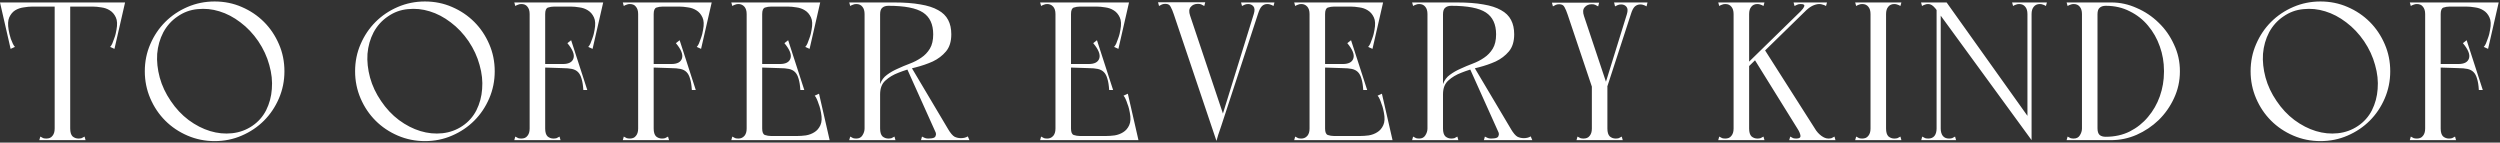 <?xml version="1.0" encoding="UTF-8"?> <svg xmlns="http://www.w3.org/2000/svg" width="1017" height="58" viewBox="0 0 1017 58" fill="none"><rect x="0" y="0" width="1017" height="58" fill="#333333" stroke="none"/> <path d="M22.24 57H28.56V55.64V1H22.24V57ZM16 57H34.8L34.4 55.56C33.973 55.827 33.573 56.04 33.2 56.2C32.827 56.307 32.4 56.36 31.92 56.36C31.013 56.36 30.213 56.067 29.52 55.48C28.88 54.84 28.56 53.773 28.56 52.28C28.56 51.533 28.24 51.213 27.6 51.32C27.013 51.427 26.267 51.613 25.36 51.88C24.507 51.613 23.76 51.427 23.12 51.32C22.533 51.213 22.24 51.533 22.24 52.28C22.24 52.973 22.16 53.56 22 54.04C21.84 54.52 21.627 54.92 21.36 55.24C21.04 55.667 20.667 55.96 20.24 56.12C19.813 56.28 19.36 56.36 18.88 56.36C18.4 56.36 17.973 56.307 17.6 56.2C17.227 56.04 16.827 55.827 16.4 55.56L16 57ZM2 2.68H34.64H49.92V1H2V2.68ZM6.24 1H5.96046e-08L4.32 19.88L6.08 19.08C5.76 18.76 5.467 18.307 5.2 17.72C4.933 17.08 4.667 16.44 4.4 15.8C4.187 15.107 4 14.44 3.84 13.8C3.68 13.107 3.573 12.573 3.52 12.2C3.147 10.013 3.227 8.307 3.76 7.08C4.347 5.8 5.147 4.84 6.16 4.2C7.227 3.56 8.4 3.16 9.68 3C10.96 2.787 12.107 2.68 13.12 2.68L6.24 1ZM44.64 1L37.76 2.68C38.773 2.68 39.92 2.787 41.2 3C42.48 3.16 43.627 3.56 44.64 4.2C45.707 4.84 46.533 5.8 47.12 7.08C47.707 8.307 47.787 10.013 47.36 12.2C47.307 12.573 47.2 13.107 47.04 13.8C46.88 14.44 46.667 15.107 46.4 15.8C46.187 16.44 45.947 17.08 45.68 17.72C45.413 18.307 45.12 18.76 44.8 19.08L46.56 19.88L50.88 1H44.64ZM58.906 29C58.906 32.893 59.653 36.573 61.146 40.04C62.64 43.507 64.666 46.52 67.226 49.08C69.786 51.64 72.8 53.667 76.266 55.16C79.733 56.653 83.413 57.4 87.306 57.4C91.253 57.4 94.933 56.653 98.346 55.16C101.813 53.667 104.826 51.64 107.386 49.08C109.946 46.52 111.973 43.507 113.466 40.04C114.96 36.573 115.706 32.893 115.706 29C115.706 25.053 114.96 21.373 113.466 17.96C111.973 14.493 109.946 11.48 107.386 8.92C104.826 6.36 101.813 4.333 98.346 2.84C94.933 1.347 91.253 0.6 87.306 0.6C83.413 0.6 79.733 1.347 76.266 2.84C72.8 4.333 69.786 6.36 67.226 8.92C64.666 11.48 62.64 14.493 61.146 17.96C59.653 21.373 58.906 25.053 58.906 29ZM69.466 41.08C67.386 38.04 65.893 34.867 64.986 31.56C64.08 28.2 63.733 24.973 63.946 21.88C64.213 18.733 65.04 15.827 66.426 13.16C67.866 10.493 69.813 8.333 72.266 6.68C74.72 4.973 77.413 3.987 80.346 3.72C83.333 3.4 86.293 3.693 89.226 4.6C92.213 5.507 95.066 7 97.786 9.08C100.56 11.16 102.986 13.72 105.066 16.76C107.146 19.853 108.64 23.08 109.546 26.44C110.506 29.8 110.853 33.053 110.586 36.2C110.373 39.293 109.6 42.173 108.266 44.84C106.933 47.453 105.04 49.587 102.586 51.24C100.133 52.893 97.413 53.88 94.426 54.2C91.44 54.52 88.453 54.227 85.466 53.32C82.48 52.413 79.573 50.92 76.746 48.84C73.973 46.76 71.546 44.173 69.466 41.08ZM144.453 29C144.453 32.893 145.2 36.573 146.693 40.04C148.186 43.507 150.213 46.52 152.773 49.08C155.333 51.64 158.346 53.667 161.813 55.16C165.28 56.653 168.96 57.4 172.853 57.4C176.8 57.4 180.48 56.653 183.893 55.16C187.36 53.667 190.373 51.64 192.933 49.08C195.493 46.52 197.52 43.507 199.013 40.04C200.506 36.573 201.253 32.893 201.253 29C201.253 25.053 200.506 21.373 199.013 17.96C197.52 14.493 195.493 11.48 192.933 8.92C190.373 6.36 187.36 4.333 183.893 2.84C180.48 1.347 176.8 0.6 172.853 0.6C168.96 0.6 165.28 1.347 161.813 2.84C158.346 4.333 155.333 6.36 152.773 8.92C150.213 11.48 148.186 14.493 146.693 17.96C145.2 21.373 144.453 25.053 144.453 29ZM155.013 41.08C152.933 38.04 151.44 34.867 150.533 31.56C149.626 28.2 149.28 24.973 149.493 21.88C149.76 18.733 150.586 15.827 151.973 13.16C153.413 10.493 155.36 8.333 157.813 6.68C160.266 4.973 162.96 3.987 165.893 3.72C168.88 3.4 171.84 3.693 174.773 4.6C177.76 5.507 180.613 7 183.333 9.08C186.106 11.16 188.533 13.72 190.613 16.76C192.693 19.853 194.186 23.08 195.093 26.44C196.053 29.8 196.4 33.053 196.133 36.2C195.92 39.293 195.146 42.173 193.813 44.84C192.48 47.453 190.586 49.587 188.133 51.24C185.68 52.893 182.96 53.88 179.973 54.2C176.986 54.52 174 54.227 171.013 53.32C168.026 52.413 165.12 50.92 162.293 48.84C159.52 46.76 157.093 44.173 155.013 41.08ZM215.459 57H221.779V55.64V1H215.459V57ZM215.459 2.68H244.419V1H215.459V2.68ZM239.139 1L232.259 2.68C233.272 2.68 234.419 2.787 235.699 3C236.979 3.16 238.125 3.56 239.139 4.2C240.205 4.84 241.032 5.8 241.619 7.08C242.205 8.307 242.285 10.013 241.859 12.2C241.805 12.573 241.699 13.107 241.539 13.8C241.379 14.44 241.165 15.107 240.899 15.8C240.685 16.44 240.445 17.08 240.179 17.72C239.912 18.307 239.619 18.76 239.299 19.08L241.059 19.88L245.379 1H239.139ZM209.219 1L209.619 2.44C210.045 2.173 210.445 1.987 210.819 1.88C211.192 1.72 211.619 1.64 212.099 1.64C212.579 1.64 213.032 1.72 213.459 1.88C213.885 2.04 214.259 2.333 214.579 2.76C214.845 3.08 215.059 3.48 215.219 3.96C215.379 4.44 215.459 5.027 215.459 5.72C215.459 6.467 215.752 6.787 216.339 6.68C216.979 6.573 217.725 6.387 218.579 6.12C219.485 6.387 220.232 6.573 220.819 6.68C221.459 6.787 221.779 6.467 221.779 5.72C221.779 4.227 222.152 3.347 222.899 3.08C223.699 2.813 224.525 2.68 225.379 2.68C225.859 2.68 226.259 2.627 226.579 2.52C226.899 2.36 227.272 2.413 227.699 2.68L228.019 1H214.499H213.379H209.219ZM219.219 26.04V27.4L231.619 27.8V26.04H219.219ZM232.339 16.36L230.819 17.56C232.952 20.12 233.779 22.173 233.299 23.72C232.819 25.267 231.379 26.04 228.979 26.04V27.72C230.419 27.72 231.645 27.827 232.659 28.04C233.672 28.253 234.499 28.68 235.139 29.32C235.779 29.96 236.259 30.867 236.579 32.04C236.952 33.213 237.192 34.733 237.299 36.6H238.899L232.339 16.36ZM209.219 57H228.019L227.619 55.56C227.192 55.827 226.792 56.04 226.419 56.2C226.045 56.307 225.619 56.36 225.139 56.36C224.232 56.36 223.432 56.067 222.739 55.48C222.099 54.84 221.779 53.773 221.779 52.28C221.779 51.533 221.459 51.213 220.819 51.32C220.232 51.427 219.485 51.613 218.579 51.88C217.725 51.613 216.979 51.427 216.339 51.32C215.752 51.213 215.459 51.533 215.459 52.28C215.459 52.973 215.379 53.56 215.219 54.04C215.059 54.52 214.845 54.92 214.579 55.24C214.259 55.667 213.885 55.96 213.459 56.12C213.032 56.28 212.579 56.36 212.099 56.36C211.619 56.36 211.192 56.307 210.819 56.2C210.445 56.04 210.045 55.827 209.619 55.56L209.219 57ZM259.599 57H265.919V55.64V1H259.599V57ZM259.599 2.68H288.559V1H259.599V2.68ZM283.279 1L276.399 2.68C277.413 2.68 278.559 2.787 279.839 3C281.119 3.16 282.266 3.56 283.279 4.2C284.346 4.84 285.173 5.8 285.759 7.08C286.346 8.307 286.426 10.013 285.999 12.2C285.946 12.573 285.839 13.107 285.679 13.8C285.519 14.44 285.306 15.107 285.039 15.8C284.826 16.44 284.586 17.08 284.319 17.72C284.053 18.307 283.759 18.76 283.439 19.08L285.199 19.88L289.519 1H283.279ZM253.359 1L253.759 2.44C254.186 2.173 254.586 1.987 254.959 1.88C255.333 1.72 255.759 1.64 256.239 1.64C256.719 1.64 257.173 1.72 257.599 1.88C258.026 2.04 258.399 2.333 258.719 2.76C258.986 3.08 259.199 3.48 259.359 3.96C259.519 4.44 259.599 5.027 259.599 5.72C259.599 6.467 259.893 6.787 260.479 6.68C261.119 6.573 261.866 6.387 262.719 6.12C263.626 6.387 264.373 6.573 264.959 6.68C265.599 6.787 265.919 6.467 265.919 5.72C265.919 4.227 266.293 3.347 267.039 3.08C267.839 2.813 268.666 2.68 269.519 2.68C269.999 2.68 270.399 2.627 270.719 2.52C271.039 2.36 271.413 2.413 271.839 2.68L272.159 1H258.639H257.519H253.359ZM263.359 26.04V27.4L275.759 27.8V26.04H263.359ZM276.479 16.36L274.959 17.56C277.093 20.12 277.919 22.173 277.439 23.72C276.959 25.267 275.519 26.04 273.119 26.04V27.72C274.559 27.72 275.786 27.827 276.799 28.04C277.813 28.253 278.639 28.68 279.279 29.32C279.919 29.96 280.399 30.867 280.719 32.04C281.093 33.213 281.333 34.733 281.439 36.6H283.039L276.479 16.36ZM253.359 57H272.159L271.759 55.56C271.333 55.827 270.933 56.04 270.559 56.2C270.186 56.307 269.759 56.36 269.279 56.36C268.373 56.36 267.573 56.067 266.879 55.48C266.239 54.84 265.919 53.773 265.919 52.28C265.919 51.533 265.599 51.213 264.959 51.32C264.373 51.427 263.626 51.613 262.719 51.88C261.866 51.613 261.119 51.427 260.479 51.32C259.893 51.213 259.599 51.533 259.599 52.28C259.599 52.973 259.519 53.56 259.359 54.04C259.199 54.52 258.986 54.92 258.719 55.24C258.399 55.667 258.026 55.96 257.599 56.12C257.173 56.28 256.719 56.36 256.239 56.36C255.759 56.36 255.333 56.307 254.959 56.2C254.586 56.04 254.186 55.827 253.759 55.56L253.359 57ZM303.74 57H310.06V55.64V1H303.74V57ZM303.74 2.68H332.7V1H303.74V2.68ZM327.42 1L320.54 2.68C321.553 2.68 322.7 2.787 323.98 3C325.26 3.16 326.407 3.56 327.42 4.2C328.487 4.84 329.313 5.8 329.9 7.08C330.487 8.307 330.567 10.013 330.14 12.2C330.087 12.573 329.98 13.107 329.82 13.8C329.66 14.44 329.447 15.107 329.18 15.8C328.967 16.44 328.727 17.08 328.46 17.72C328.193 18.307 327.9 18.76 327.58 19.08L329.34 19.88L333.66 1H327.42ZM297.5 1L297.9 2.44C298.327 2.173 298.727 1.987 299.1 1.88C299.473 1.72 299.9 1.64 300.38 1.64C300.86 1.64 301.287 1.72 301.66 1.88C302.087 2.04 302.487 2.333 302.86 2.76C303.127 3.08 303.34 3.48 303.5 3.96C303.66 4.44 303.74 5.027 303.74 5.72C303.74 6.467 304.033 6.787 304.62 6.68C305.26 6.573 306.007 6.387 306.86 6.12C307.767 6.387 308.513 6.573 309.1 6.68C309.74 6.787 310.06 6.467 310.06 5.72C310.06 4.227 310.433 3.347 311.18 3.08C311.98 2.813 312.807 2.68 313.66 2.68H315.98L316.3 1H302.78H301.66H297.5ZM307.5 26.04V27.4L319.9 27.8V26.04H307.5ZM320.62 16.36L319.1 17.56C321.233 20.12 322.06 22.173 321.58 23.72C321.1 25.267 319.66 26.04 317.26 26.04V27.72C318.7 27.72 319.927 27.827 320.94 28.04C321.953 28.253 322.78 28.68 323.42 29.32C324.06 29.96 324.54 30.867 324.86 32.04C325.233 33.213 325.473 34.733 325.58 36.6H327.18L320.62 16.36ZM303.74 55.32V57H336.54V55.32H303.74ZM331.26 57H337.5L333.18 38.12L331.42 38.92C331.74 39.24 332.033 39.72 332.3 40.36C332.567 40.947 332.807 41.587 333.02 42.28C333.287 42.92 333.5 43.587 333.66 44.28C333.82 44.92 333.927 45.427 333.98 45.8C334.407 47.933 334.327 49.64 333.74 50.92C333.153 52.2 332.327 53.16 331.26 53.8C330.247 54.44 329.1 54.867 327.82 55.08C326.54 55.24 325.393 55.32 324.38 55.32L331.26 57ZM297.5 57H301.66H302.78H316.3L315.98 55.32H313.66C312.807 55.32 311.98 55.187 311.18 54.92C310.433 54.653 310.06 53.773 310.06 52.28C310.06 51.533 309.74 51.213 309.1 51.32C308.513 51.427 307.767 51.613 306.86 51.88C306.007 51.613 305.26 51.427 304.62 51.32C304.033 51.213 303.74 51.533 303.74 52.28C303.74 52.973 303.66 53.56 303.5 54.04C303.34 54.52 303.127 54.92 302.86 55.24C302.487 55.667 302.087 55.96 301.66 56.12C301.287 56.28 300.86 56.36 300.38 56.36C299.9 56.36 299.473 56.307 299.1 56.2C298.727 56.04 298.327 55.827 297.9 55.56L297.5 57ZM351.709 57H358.029V55.64V1H351.709V57ZM345.869 2.44C346.295 2.173 346.695 1.987 347.069 1.88C347.442 1.72 347.869 1.64 348.349 1.64C349.415 1.64 350.242 2.013 350.829 2.76C351.415 3.453 351.709 4.44 351.709 5.72C351.709 5.933 352.029 6.147 352.669 6.36C353.362 6.573 354.082 6.733 354.829 6.84C355.629 6.893 356.349 6.867 356.989 6.76C357.682 6.6 358.029 6.28 358.029 5.8V1H345.469L345.869 2.44ZM345.469 57H364.269L363.869 55.56C363.442 55.827 363.042 56.04 362.669 56.2C362.295 56.307 361.869 56.36 361.389 56.36C360.482 56.36 359.682 56.067 358.989 55.48C358.349 54.84 358.029 53.773 358.029 52.28C358.029 51.533 357.762 51.107 357.229 51C356.749 50.893 356.055 50.84 355.149 50.84C354.242 50.84 353.442 50.893 352.749 51C352.055 51.107 351.709 51.533 351.709 52.28C351.709 53.24 351.415 54.173 350.829 55.08C350.295 55.933 349.469 56.36 348.349 56.36C347.869 56.36 347.442 56.307 347.069 56.2C346.695 56.04 346.295 55.827 345.869 55.56L345.469 57ZM363.709 1H358.029C357.442 1 357.069 1.32 356.909 1.96C356.749 2.6 356.669 3.133 356.669 3.56C356.669 3.987 356.829 4.467 357.149 5C357.469 5.48 357.762 5.747 358.029 5.8C358.029 4.52 358.322 3.64 358.909 3.16C359.495 2.627 360.322 2.36 361.389 2.36L363.709 1ZM386.989 13.96C386.989 11.667 386.562 9.72 385.709 8.12C384.855 6.467 383.495 5.133 381.629 4.12C379.762 3.053 377.362 2.28 374.429 1.8C371.495 1.267 367.922 1 363.709 1C363.602 1 363.415 1.08 363.149 1.24C362.935 1.347 362.695 1.48 362.429 1.64C362.109 1.853 361.762 2.093 361.389 2.36C368.002 2.36 372.695 3.267 375.469 5.08C378.242 6.893 379.629 9.853 379.629 13.96C379.629 16.36 379.175 18.307 378.269 19.8C377.362 21.293 376.189 22.52 374.749 23.48C373.362 24.44 371.815 25.24 370.109 25.88C368.402 26.52 366.749 27.213 365.149 27.96C363.549 28.653 362.109 29.48 360.829 30.44C359.549 31.347 358.615 32.6 358.029 34.2C357.869 34.36 357.762 34.733 357.709 35.32C357.709 35.853 357.735 36.413 357.789 37C357.842 37.533 357.895 37.987 357.949 38.36C358.002 38.68 358.029 38.68 358.029 38.36C358.029 35.907 358.749 34.04 360.189 32.76C361.629 31.427 363.415 30.36 365.549 29.56C367.682 28.707 370.002 27.987 372.509 27.4C375.015 26.76 377.335 25.96 379.469 25C381.602 23.987 383.389 22.627 384.829 20.92C386.269 19.213 386.989 16.893 386.989 13.96ZM394.349 57L393.709 55.48C393.282 55.747 392.829 55.933 392.349 56.04C391.869 56.147 391.389 56.2 390.909 56.2C390.002 56.2 389.149 56.013 388.349 55.64C387.549 55.213 386.642 54.147 385.629 52.44L380.189 52.84L382.029 57H390.109H394.349ZM382.029 57H388.349L370.189 26.44L368.509 26.92L382.029 57ZM374.669 57H388.349L385.629 52.44L380.189 52.84C380.615 53.64 380.802 54.28 380.749 54.76C380.695 55.24 380.509 55.613 380.189 55.88C379.869 56.093 379.442 56.227 378.909 56.28C378.429 56.333 377.975 56.36 377.549 56.36C376.962 56.36 376.455 56.253 376.029 56.04C375.602 55.827 375.282 55.667 375.069 55.56L374.669 57ZM429.365 57H435.685V55.64V1H429.365V57ZM429.365 2.68H458.325V1H429.365V2.68ZM453.045 1L446.165 2.68C447.178 2.68 448.325 2.787 449.605 3C450.885 3.16 452.032 3.56 453.045 4.2C454.112 4.84 454.938 5.8 455.525 7.08C456.112 8.307 456.192 10.013 455.765 12.2C455.712 12.573 455.605 13.107 455.445 13.8C455.285 14.44 455.072 15.107 454.805 15.8C454.592 16.44 454.352 17.08 454.085 17.72C453.818 18.307 453.525 18.76 453.205 19.08L454.965 19.88L459.285 1H453.045ZM423.125 1L423.525 2.44C423.952 2.173 424.352 1.987 424.725 1.88C425.098 1.72 425.525 1.64 426.005 1.64C426.485 1.64 426.912 1.72 427.285 1.88C427.712 2.04 428.112 2.333 428.485 2.76C428.752 3.08 428.965 3.48 429.125 3.96C429.285 4.44 429.365 5.027 429.365 5.72C429.365 6.467 429.658 6.787 430.245 6.68C430.885 6.573 431.632 6.387 432.485 6.12C433.392 6.387 434.138 6.573 434.725 6.68C435.365 6.787 435.685 6.467 435.685 5.72C435.685 4.227 436.058 3.347 436.805 3.08C437.605 2.813 438.432 2.68 439.285 2.68H441.605L441.925 1H428.405H427.285H423.125ZM433.125 26.04V27.4L445.525 27.8V26.04H433.125ZM446.245 16.36L444.725 17.56C446.858 20.12 447.685 22.173 447.205 23.72C446.725 25.267 445.285 26.04 442.885 26.04V27.72C444.325 27.72 445.552 27.827 446.565 28.04C447.578 28.253 448.405 28.68 449.045 29.32C449.685 29.96 450.165 30.867 450.485 32.04C450.858 33.213 451.098 34.733 451.205 36.6H452.805L446.245 16.36ZM429.365 55.32V57H462.165V55.32H429.365ZM456.885 57H463.125L458.805 38.12L457.045 38.92C457.365 39.24 457.658 39.72 457.925 40.36C458.192 40.947 458.432 41.587 458.645 42.28C458.912 42.92 459.125 43.587 459.285 44.28C459.445 44.92 459.552 45.427 459.605 45.8C460.032 47.933 459.952 49.64 459.365 50.92C458.778 52.2 457.952 53.16 456.885 53.8C455.872 54.44 454.725 54.867 453.445 55.08C452.165 55.24 451.018 55.32 450.005 55.32L456.885 57ZM423.125 57H427.285H428.405H441.925L441.605 55.32H439.285C438.432 55.32 437.605 55.187 436.805 54.92C436.058 54.653 435.685 53.773 435.685 52.28C435.685 51.533 435.365 51.213 434.725 51.32C434.138 51.427 433.392 51.613 432.485 51.88C431.632 51.613 430.885 51.427 430.245 51.32C429.658 51.213 429.365 51.533 429.365 52.28C429.365 52.973 429.285 53.56 429.125 54.04C428.965 54.52 428.752 54.92 428.485 55.24C428.112 55.667 427.712 55.96 427.285 56.12C426.912 56.28 426.485 56.36 426.005 56.36C425.525 56.36 425.098 56.307 424.725 56.2C424.352 56.04 423.952 55.827 423.525 55.56L423.125 57ZM490.294 0.92H471.094L471.494 2.44C471.92 2.173 472.32 1.96 472.694 1.8C473.12 1.64 473.574 1.56 474.054 1.56C475.12 1.56 475.84 1.96 476.214 2.76C476.64 3.507 477.067 4.52 477.494 5.8L494.854 57.32C495.014 56.733 495.254 55.907 495.574 54.84C495.947 53.72 496.32 52.627 496.694 51.56C497.067 50.333 497.494 49.027 497.974 47.64L484.134 6.36C483.6 4.813 483.68 3.64 484.374 2.84C485.067 1.987 486.054 1.56 487.334 1.56C487.867 1.56 488.32 1.64 488.694 1.8C489.067 1.96 489.467 2.173 489.894 2.44L490.294 0.92ZM518.454 1H514.214H511.254L509.894 6.36L511.814 5.48C512.24 4.093 512.747 3.107 513.334 2.52C513.92 1.933 514.667 1.64 515.574 1.64C516.054 1.64 516.48 1.72 516.854 1.88C517.227 1.987 517.627 2.173 518.054 2.44L518.454 1ZM510.054 5.64L495.894 51.32H496.774L513.014 1.8L510.054 5.64ZM504.854 1L505.254 2.44C505.467 2.333 505.787 2.173 506.214 1.96C506.64 1.747 507.147 1.64 507.734 1.64C508.64 1.64 509.36 1.96 509.894 2.6C510.427 3.24 510.48 4.253 510.054 5.64L511.414 6.28L513.254 1H504.854ZM532.724 57H539.044V55.64V1H532.724V57ZM532.724 2.68H561.684V1H532.724V2.68ZM556.404 1L549.524 2.68C550.538 2.68 551.684 2.787 552.964 3C554.244 3.16 555.391 3.56 556.404 4.2C557.471 4.84 558.298 5.8 558.884 7.08C559.471 8.307 559.551 10.013 559.124 12.2C559.071 12.573 558.964 13.107 558.804 13.8C558.644 14.44 558.431 15.107 558.164 15.8C557.951 16.44 557.711 17.08 557.444 17.72C557.178 18.307 556.884 18.76 556.564 19.08L558.324 19.88L562.644 1H556.404ZM526.484 1L526.884 2.44C527.311 2.173 527.711 1.987 528.084 1.88C528.458 1.72 528.884 1.64 529.364 1.64C529.844 1.64 530.271 1.72 530.644 1.88C531.071 2.04 531.471 2.333 531.844 2.76C532.111 3.08 532.324 3.48 532.484 3.96C532.644 4.44 532.724 5.027 532.724 5.72C532.724 6.467 533.018 6.787 533.604 6.68C534.244 6.573 534.991 6.387 535.844 6.12C536.751 6.387 537.498 6.573 538.084 6.68C538.724 6.787 539.044 6.467 539.044 5.72C539.044 4.227 539.418 3.347 540.164 3.08C540.964 2.813 541.791 2.68 542.644 2.68H544.964L545.284 1H531.764H530.644H526.484ZM536.484 26.04V27.4L548.884 27.8V26.04H536.484ZM549.604 16.36L548.084 17.56C550.218 20.12 551.044 22.173 550.564 23.72C550.084 25.267 548.644 26.04 546.244 26.04V27.72C547.684 27.72 548.911 27.827 549.924 28.04C550.938 28.253 551.764 28.68 552.404 29.32C553.044 29.96 553.524 30.867 553.844 32.04C554.218 33.213 554.458 34.733 554.564 36.6H556.164L549.604 16.36ZM532.724 55.32V57H565.524V55.32H532.724ZM560.244 57H566.484L562.164 38.12L560.404 38.92C560.724 39.24 561.018 39.72 561.284 40.36C561.551 40.947 561.791 41.587 562.004 42.28C562.271 42.92 562.484 43.587 562.644 44.28C562.804 44.92 562.911 45.427 562.964 45.8C563.391 47.933 563.311 49.64 562.724 50.92C562.138 52.2 561.311 53.16 560.244 53.8C559.231 54.44 558.084 54.867 556.804 55.08C555.524 55.24 554.378 55.32 553.364 55.32L560.244 57ZM526.484 57H530.644H531.764H545.284L544.964 55.32H542.644C541.791 55.32 540.964 55.187 540.164 54.92C539.418 54.653 539.044 53.773 539.044 52.28C539.044 51.533 538.724 51.213 538.084 51.32C537.498 51.427 536.751 51.613 535.844 51.88C534.991 51.613 534.244 51.427 533.604 51.32C533.018 51.213 532.724 51.533 532.724 52.28C532.724 52.973 532.644 53.56 532.484 54.04C532.324 54.52 532.111 54.92 531.844 55.24C531.471 55.667 531.071 55.96 530.644 56.12C530.271 56.28 529.844 56.36 529.364 56.36C528.884 56.36 528.458 56.307 528.084 56.2C527.711 56.04 527.311 55.827 526.884 55.56L526.484 57ZM580.693 57H587.013V55.64V1H580.693V57ZM574.853 2.44C575.28 2.173 575.68 1.987 576.053 1.88C576.426 1.72 576.853 1.64 577.333 1.64C578.4 1.64 579.226 2.013 579.813 2.76C580.4 3.453 580.693 4.44 580.693 5.72C580.693 5.933 581.013 6.147 581.653 6.36C582.346 6.573 583.066 6.733 583.813 6.84C584.613 6.893 585.333 6.867 585.973 6.76C586.666 6.6 587.013 6.28 587.013 5.8V1H574.453L574.853 2.44ZM574.453 57H593.253L592.853 55.56C592.426 55.827 592.026 56.04 591.653 56.2C591.28 56.307 590.853 56.36 590.373 56.36C589.466 56.36 588.666 56.067 587.973 55.48C587.333 54.84 587.013 53.773 587.013 52.28C587.013 51.533 586.746 51.107 586.213 51C585.733 50.893 585.04 50.84 584.133 50.84C583.226 50.84 582.426 50.893 581.733 51C581.04 51.107 580.693 51.533 580.693 52.28C580.693 53.24 580.4 54.173 579.813 55.08C579.28 55.933 578.453 56.36 577.333 56.36C576.853 56.36 576.426 56.307 576.053 56.2C575.68 56.04 575.28 55.827 574.853 55.56L574.453 57ZM592.693 1H587.013C586.426 1 586.053 1.32 585.893 1.96C585.733 2.6 585.653 3.133 585.653 3.56C585.653 3.987 585.813 4.467 586.133 5C586.453 5.48 586.746 5.747 587.013 5.8C587.013 4.52 587.306 3.64 587.893 3.16C588.48 2.627 589.306 2.36 590.373 2.36L592.693 1ZM615.973 13.96C615.973 11.667 615.546 9.72 614.693 8.12C613.84 6.467 612.48 5.133 610.613 4.12C608.746 3.053 606.346 2.28 603.413 1.8C600.48 1.267 596.906 1 592.693 1C592.586 1 592.4 1.08 592.133 1.24C591.92 1.347 591.68 1.48 591.413 1.64C591.093 1.853 590.746 2.093 590.373 2.36C596.986 2.36 601.68 3.267 604.453 5.08C607.226 6.893 608.613 9.853 608.613 13.96C608.613 16.36 608.16 18.307 607.253 19.8C606.346 21.293 605.173 22.52 603.733 23.48C602.346 24.44 600.8 25.24 599.093 25.88C597.386 26.52 595.733 27.213 594.133 27.96C592.533 28.653 591.093 29.48 589.813 30.44C588.533 31.347 587.6 32.6 587.013 34.2C586.853 34.36 586.746 34.733 586.693 35.32C586.693 35.853 586.72 36.413 586.773 37C586.826 37.533 586.88 37.987 586.933 38.36C586.986 38.68 587.013 38.68 587.013 38.36C587.013 35.907 587.733 34.04 589.173 32.76C590.613 31.427 592.4 30.36 594.533 29.56C596.666 28.707 598.986 27.987 601.493 27.4C604 26.76 606.32 25.96 608.453 25C610.586 23.987 612.373 22.627 613.813 20.92C615.253 19.213 615.973 16.893 615.973 13.96ZM623.333 57L622.693 55.48C622.266 55.747 621.813 55.933 621.333 56.04C620.853 56.147 620.373 56.2 619.893 56.2C618.986 56.2 618.133 56.013 617.333 55.64C616.533 55.213 615.626 54.147 614.613 52.44L609.173 52.84L611.013 57H619.093H623.333ZM611.013 57H617.333L599.173 26.44L597.493 26.92L611.013 57ZM603.653 57H617.333L614.613 52.44L609.173 52.84C609.6 53.64 609.786 54.28 609.733 54.76C609.68 55.24 609.493 55.613 609.173 55.88C608.853 56.093 608.426 56.227 607.893 56.28C607.413 56.333 606.96 56.36 606.533 56.36C605.946 56.36 605.44 56.253 605.013 56.04C604.586 55.827 604.266 55.667 604.053 55.56L603.653 57ZM650.528 1.08H631.328L631.728 2.6C632.155 2.333 632.555 2.12 632.928 1.96C633.355 1.8 633.808 1.72 634.288 1.72C635.355 1.72 636.075 2.12 636.448 2.92C636.875 3.667 637.301 4.68 637.728 5.96L650.768 44.76L653.888 35L644.368 6.52C643.835 4.973 643.915 3.8 644.608 3C645.301 2.147 646.288 1.72 647.568 1.72C648.101 1.72 648.555 1.8 648.928 1.96C649.301 2.12 649.701 2.333 650.128 2.6L650.528 1.08ZM670.208 1H665.968H663.008L661.648 6.52L663.488 5.64C663.915 4.253 664.421 3.267 665.008 2.68C665.648 2.093 666.421 1.8 667.328 1.8C667.808 1.8 668.235 1.88 668.608 2.04C668.981 2.147 669.381 2.333 669.808 2.6L670.208 1ZM661.808 5.8L649.488 45.56L650.448 45.64L664.688 1.96L661.808 5.8ZM656.608 1L657.008 2.6C657.221 2.493 657.541 2.333 657.968 2.12C658.395 1.907 658.901 1.8 659.488 1.8C660.395 1.8 661.115 2.12 661.648 2.76C662.181 3.4 662.235 4.413 661.808 5.8L663.168 6.44L665.008 1H656.608ZM647.568 57H653.888V55.64V35.24H647.568V57ZM641.328 57H660.128L659.728 55.56C659.301 55.827 658.901 56.04 658.528 56.2C658.155 56.307 657.728 56.36 657.248 56.36C656.341 56.36 655.541 56.067 654.848 55.48C654.208 54.84 653.888 53.773 653.888 52.28C653.888 51.533 653.568 51.213 652.928 51.32C652.341 51.427 651.595 51.613 650.688 51.88C649.835 51.613 649.088 51.427 648.448 51.32C647.861 51.213 647.568 51.533 647.568 52.28C647.568 52.973 647.488 53.56 647.328 54.04C647.168 54.52 646.955 54.92 646.688 55.24C646.368 55.667 645.995 55.96 645.568 56.12C645.141 56.28 644.688 56.36 644.208 56.36C643.728 56.36 643.301 56.307 642.928 56.2C642.555 56.04 642.155 55.827 641.728 55.56L641.328 57ZM670.208 1H665.968H663.008L661.648 6.52L663.488 5.64C663.915 4.253 664.421 3.267 665.008 2.68C665.648 2.093 666.421 1.8 667.328 1.8C667.808 1.8 668.235 1.88 668.608 2.04C668.981 2.147 669.381 2.333 669.808 2.6L670.208 1ZM661.808 5.8L649.488 45.56L650.448 45.64L664.688 1.96L661.808 5.8ZM656.608 1L657.008 2.6C657.221 2.493 657.541 2.333 657.968 2.12C658.395 1.907 658.901 1.8 659.488 1.8C660.395 1.8 661.115 2.12 661.648 2.76C662.181 3.4 662.235 4.413 661.808 5.8L663.168 6.44L665.008 1H656.608ZM730.024 2.44C730.238 2.333 730.558 2.173 730.984 1.96C731.411 1.747 731.918 1.64 732.504 1.64C733.731 1.64 734.211 1.96 733.944 2.6C733.731 3.187 733.251 3.853 732.504 4.6L734.024 4.92C735.091 3.8 736.131 2.973 737.144 2.44C738.211 1.907 739.198 1.64 740.104 1.64C740.584 1.64 741.038 1.72 741.464 1.88C741.944 1.987 742.398 2.173 742.824 2.44L743.224 1H738.984H729.624L730.024 2.44ZM705.224 57H711.544V55.64V1H705.224V6.84V57ZM699.384 2.44C699.811 2.173 700.211 1.987 700.584 1.88C700.958 1.72 701.384 1.64 701.864 1.64C702.931 1.64 703.758 2.013 704.344 2.76C704.931 3.453 705.224 4.44 705.224 5.72C705.224 5.933 705.544 6.093 706.184 6.2C706.878 6.307 707.598 6.36 708.344 6.36C709.144 6.36 709.864 6.307 710.504 6.2C711.198 6.093 711.544 5.933 711.544 5.72C711.544 4.76 711.491 4.04 711.384 3.56C711.331 3.08 711.278 2.707 711.224 2.44C711.224 2.12 711.224 1.88 711.224 1.72C711.278 1.56 711.384 1.32 711.544 1H698.984L699.384 2.44ZM698.984 57H717.784L717.384 55.56C716.958 55.827 716.558 56.04 716.184 56.2C715.811 56.307 715.384 56.36 714.904 56.36C713.998 56.36 713.198 56.067 712.504 55.48C711.864 54.84 711.544 53.773 711.544 52.28C711.544 51.533 711.224 51.213 710.584 51.32C709.998 51.427 709.251 51.613 708.344 51.88C707.491 51.613 706.744 51.427 706.104 51.32C705.518 51.213 705.224 51.533 705.224 52.28C705.224 52.973 705.144 53.56 704.984 54.04C704.824 54.52 704.611 54.92 704.344 55.24C704.024 55.667 703.651 55.96 703.224 56.12C702.798 56.28 702.344 56.36 701.864 56.36C701.384 56.36 700.958 56.307 700.584 56.2C700.211 56.04 699.811 55.827 699.384 55.56L698.984 57ZM717.384 2.44L717.784 1H705.224C705.384 1.32 705.464 1.56 705.464 1.72C705.518 1.88 705.518 2.12 705.464 2.44C705.464 2.707 705.411 3.08 705.304 3.56C705.251 4.04 705.224 4.76 705.224 5.72C705.224 5.933 705.544 6.093 706.184 6.2C706.878 6.307 707.598 6.36 708.344 6.36C709.144 6.36 709.864 6.307 710.504 6.2C711.198 6.093 711.544 5.933 711.544 5.72C711.544 4.44 711.838 3.453 712.424 2.76C713.011 2.013 713.838 1.64 714.904 1.64C715.384 1.64 715.811 1.72 716.184 1.88C716.558 1.987 716.958 2.173 717.384 2.44ZM734.104 57H740.424V55.64L717.944 20.36L713.784 24.28L734.104 57ZM727.864 57H746.664L746.264 55.56C745.838 55.827 745.438 56.04 745.064 56.2C744.691 56.307 744.264 56.36 743.784 56.36C742.878 56.36 741.918 55.987 740.904 55.24C739.891 54.493 739.011 53.507 738.264 52.28C738.104 52.013 737.624 51.827 736.824 51.72C736.024 51.613 735.171 51.56 734.264 51.56C733.411 51.56 732.638 51.64 731.944 51.8C731.304 51.907 731.064 52.093 731.224 52.36C731.918 53.427 732.318 54.36 732.424 55.16C732.531 55.96 731.971 56.36 730.744 56.36C730.264 56.36 729.838 56.307 729.464 56.2C729.091 56.04 728.691 55.827 728.264 55.56L727.864 57ZM708.504 28.04H710.344L738.024 1H736.184L708.504 28.04ZM760.928 57H767.248V55.64V1H760.928V6.84V57ZM755.088 2.44C755.514 2.173 755.914 1.987 756.288 1.88C756.661 1.72 757.088 1.64 757.568 1.64C758.634 1.64 759.461 2.013 760.048 2.76C760.634 3.453 760.928 4.44 760.928 5.72C760.928 5.933 761.248 6.093 761.888 6.2C762.581 6.307 763.301 6.36 764.048 6.36C764.848 6.36 765.568 6.307 766.208 6.2C766.901 6.093 767.248 5.933 767.248 5.72C767.248 4.76 767.194 4.04 767.088 3.56C767.034 3.08 766.981 2.707 766.928 2.44C766.928 2.12 766.928 1.88 766.928 1.72C766.981 1.56 767.088 1.32 767.248 1H754.688L755.088 2.44ZM754.688 57H773.488L773.088 55.56C772.661 55.827 772.261 56.04 771.888 56.2C771.514 56.307 771.088 56.36 770.608 56.36C769.701 56.36 768.901 56.067 768.208 55.48C767.568 54.84 767.248 53.773 767.248 52.28C767.248 51.533 766.928 51.213 766.288 51.32C765.701 51.427 764.954 51.613 764.048 51.88C763.194 51.613 762.448 51.427 761.808 51.32C761.221 51.213 760.928 51.533 760.928 52.28C760.928 52.973 760.848 53.56 760.688 54.04C760.528 54.52 760.314 54.92 760.048 55.24C759.728 55.667 759.354 55.96 758.928 56.12C758.501 56.28 758.048 56.36 757.568 56.36C757.088 56.36 756.661 56.307 756.288 56.2C755.914 56.04 755.514 55.827 755.088 55.56L754.688 57ZM773.088 2.44L773.488 1H760.928C761.088 1.32 761.168 1.56 761.168 1.72C761.221 1.88 761.221 2.12 761.168 2.44C761.168 2.707 761.114 3.08 761.008 3.56C760.954 4.04 760.928 4.76 760.928 5.72C760.928 5.933 761.248 6.093 761.888 6.2C762.581 6.307 763.301 6.36 764.048 6.36C764.848 6.36 765.568 6.307 766.208 6.2C766.901 6.093 767.248 5.933 767.248 5.72C767.248 4.44 767.541 3.453 768.128 2.76C768.714 2.013 769.541 1.64 770.608 1.64C771.088 1.64 771.514 1.72 771.888 1.88C772.261 1.987 772.661 2.173 773.088 2.44ZM826.444 57V49.48L791.884 1H785.564L826.444 57ZM826.444 57V1H824.764V53.72L826.444 57ZM832.284 2.44L832.684 1H825.164C825.164 2.28 825.218 3.267 825.324 3.96C825.484 4.6 825.644 5.08 825.804 5.4C825.964 5.667 826.098 5.8 826.204 5.8C826.364 5.8 826.444 5.773 826.444 5.72C826.444 4.44 826.738 3.453 827.324 2.76C827.911 2.013 828.738 1.64 829.804 1.64C830.284 1.64 830.711 1.72 831.084 1.88C831.458 1.987 831.858 2.173 832.284 2.44ZM818.924 2.44C819.351 2.173 819.751 1.987 820.124 1.88C820.498 1.72 820.924 1.64 821.404 1.64C822.471 1.64 823.298 2.013 823.884 2.76C824.471 3.453 824.764 4.44 824.764 5.72C824.764 5.773 824.818 5.8 824.924 5.8C825.084 5.8 825.244 5.667 825.404 5.4C825.564 5.08 825.698 4.6 825.804 3.96C825.964 3.267 826.044 2.28 826.044 1H818.524L818.924 2.44ZM789.484 1H787.804V57H789.484V1ZM795.324 55.56C794.898 55.827 794.498 56.04 794.124 56.2C793.751 56.307 793.324 56.36 792.844 56.36C791.778 56.36 790.951 56.013 790.364 55.32C789.778 54.573 789.484 53.56 789.484 52.28C789.484 52.227 789.404 52.2 789.244 52.2C789.138 52.2 789.004 52.36 788.844 52.68C788.684 52.947 788.524 53.427 788.364 54.12C788.258 54.76 788.204 55.72 788.204 57H795.724L795.324 55.56ZM781.964 55.56L781.564 57H789.084C789.084 55.72 789.004 54.76 788.844 54.12C788.738 53.427 788.604 52.947 788.444 52.68C788.284 52.36 788.124 52.2 787.964 52.2C787.858 52.2 787.804 52.227 787.804 52.28C787.804 53.56 787.511 54.573 786.924 55.32C786.338 56.013 785.511 56.36 784.444 56.36C783.964 56.36 783.538 56.307 783.164 56.2C782.791 56.04 782.391 55.827 781.964 55.56ZM781.884 2.44C782.311 2.173 782.711 1.987 783.084 1.88C783.458 1.72 783.884 1.64 784.364 1.64C784.898 1.64 785.378 1.773 785.804 2.04C786.231 2.307 786.604 2.627 786.924 3C787.298 3.373 787.618 3.773 787.884 4.2C788.151 4.573 788.391 4.893 788.604 5.16C788.658 5.267 788.738 5.213 788.844 5C788.844 4.787 788.871 4.387 788.924 3.8C788.978 3.213 789.004 2.28 789.004 1H781.484L781.884 2.44ZM826.444 57V49.48L791.884 1H785.564L826.444 57ZM826.444 57V1H824.764V53.72L826.444 57ZM832.284 2.44L832.684 1H825.164C825.164 2.28 825.218 3.267 825.324 3.96C825.484 4.6 825.644 5.08 825.804 5.4C825.964 5.667 826.098 5.8 826.204 5.8C826.364 5.8 826.444 5.773 826.444 5.72C826.444 4.44 826.738 3.453 827.324 2.76C827.911 2.013 828.738 1.64 829.804 1.64C830.284 1.64 830.711 1.72 831.084 1.88C831.458 1.987 831.858 2.173 832.284 2.44ZM818.924 2.44C819.351 2.173 819.751 1.987 820.124 1.88C820.498 1.72 820.924 1.64 821.404 1.64C822.471 1.64 823.298 2.013 823.884 2.76C824.471 3.453 824.764 4.44 824.764 5.72C824.764 5.773 824.818 5.8 824.924 5.8C825.084 5.8 825.244 5.667 825.404 5.4C825.564 5.08 825.698 4.6 825.804 3.96C825.964 3.267 826.044 2.28 826.044 1H818.524L818.924 2.44ZM789.484 1H787.804V57H789.484V1ZM795.324 55.56C794.898 55.827 794.498 56.04 794.124 56.2C793.751 56.307 793.324 56.36 792.844 56.36C791.778 56.36 790.951 56.013 790.364 55.32C789.778 54.573 789.484 53.56 789.484 52.28C789.484 52.227 789.404 52.2 789.244 52.2C789.138 52.2 789.004 52.36 788.844 52.68C788.684 52.947 788.524 53.427 788.364 54.12C788.258 54.76 788.204 55.72 788.204 57H795.724L795.324 55.56ZM781.964 55.56L781.564 57H789.084C789.084 55.72 789.004 54.76 788.844 54.12C788.738 53.427 788.604 52.947 788.444 52.68C788.284 52.36 788.124 52.2 787.964 52.2C787.858 52.2 787.804 52.227 787.804 52.28C787.804 53.56 787.511 54.573 786.924 55.32C786.338 56.013 785.511 56.36 784.444 56.36C783.964 56.36 783.538 56.307 783.164 56.2C782.791 56.04 782.391 55.827 781.964 55.56ZM781.884 2.44C782.311 2.173 782.711 1.987 783.084 1.88C783.458 1.72 783.884 1.64 784.364 1.64C784.898 1.64 785.378 1.773 785.804 2.04C786.231 2.307 786.604 2.627 786.924 3C787.298 3.373 787.618 3.773 787.884 4.2C788.151 4.573 788.391 4.893 788.604 5.16C788.658 5.267 788.738 5.213 788.844 5C788.844 4.787 788.871 4.387 788.924 3.8C788.978 3.213 789.004 2.28 789.004 1H781.484L781.884 2.44ZM846.943 57H853.263V55.64V1H846.943V57ZM841.103 2.44C841.53 2.173 841.93 1.987 842.303 1.88C842.676 1.72 843.103 1.64 843.583 1.64C844.65 1.64 845.476 2.013 846.063 2.76C846.65 3.453 846.943 4.44 846.943 5.72C846.943 5.933 847.263 6.147 847.903 6.36C848.596 6.573 849.316 6.733 850.063 6.84C850.863 6.893 851.583 6.867 852.223 6.76C852.916 6.6 853.263 6.28 853.263 5.8V1H840.703L841.103 2.44ZM840.703 57H859.503L859.103 55.56C858.676 55.827 858.276 56.04 857.903 56.2C857.53 56.307 857.103 56.36 856.623 56.36C855.716 56.36 854.916 56.067 854.223 55.48C853.583 54.84 853.263 53.773 853.263 52.28C853.263 51.533 852.996 51.107 852.463 51C851.983 50.893 851.29 50.84 850.383 50.84C849.476 50.84 848.676 50.893 847.983 51C847.29 51.107 846.943 51.533 846.943 52.28C846.943 53.24 846.65 54.173 846.063 55.08C845.53 55.933 844.703 56.36 843.583 56.36C843.103 56.36 842.676 56.307 842.303 56.2C841.93 56.04 841.53 55.827 841.103 55.56L840.703 57ZM858.943 1H854.223H853.263C852.676 1 852.303 1.32 852.143 1.96C851.983 2.6 851.903 3.133 851.903 3.56C851.903 3.987 852.063 4.467 852.383 5C852.703 5.48 852.996 5.747 853.263 5.8C853.263 4.52 853.556 3.64 854.143 3.16C854.73 2.627 855.556 2.36 856.623 2.36L858.943 1ZM858.943 1C858.836 1 858.65 1.08 858.383 1.24C858.17 1.347 857.93 1.48 857.663 1.64C857.343 1.853 856.996 2.093 856.623 2.36C860.25 2.36 863.503 3.107 866.383 4.6C869.316 6.04 871.796 7.987 873.823 10.44C875.903 12.893 877.503 15.72 878.623 18.92C879.743 22.067 880.303 25.32 880.303 28.68C880.303 31.453 880.623 33.4 881.263 34.52C881.956 35.587 882.703 36.04 883.503 35.88C884.356 35.667 885.103 34.947 885.743 33.72C886.436 32.44 886.783 30.84 886.783 28.92C886.783 25.08 885.983 21.48 884.383 18.12C882.836 14.707 880.756 11.747 878.143 9.24C875.53 6.68 872.543 4.68 869.183 3.24C865.876 1.747 862.463 1 858.943 1ZM858.943 57L856.623 55.64C855.556 55.64 854.73 55.4 854.143 54.92C853.556 54.387 853.263 53.48 853.263 52.2C852.996 52.253 852.703 52.547 852.383 53.08C852.063 53.56 851.903 54.013 851.903 54.44C851.903 54.867 851.983 55.4 852.143 56.04C852.303 56.68 852.676 57 853.263 57H854.223H858.943ZM858.943 57C862.463 57 865.876 56.28 869.183 54.84C872.543 53.347 875.53 51.347 878.143 48.84C880.756 46.28 882.836 43.32 884.383 39.96C885.983 36.547 886.783 32.92 886.783 29.08C886.783 27.16 886.436 25.587 885.743 24.36C885.103 23.08 884.356 22.36 883.503 22.2C882.703 21.987 881.956 22.413 881.263 23.48C880.623 24.547 880.303 26.493 880.303 29.32C880.303 32.68 879.743 35.96 878.623 39.16C877.503 42.307 875.903 45.107 873.823 47.56C871.796 50.013 869.316 51.987 866.383 53.48C863.503 54.92 860.25 55.64 856.623 55.64C856.996 55.907 857.343 56.12 857.663 56.28C857.93 56.493 858.17 56.68 858.383 56.84C858.65 56.947 858.836 57 858.943 57ZM915.547 29C915.547 32.893 916.294 36.573 917.787 40.04C919.28 43.507 921.307 46.52 923.867 49.08C926.427 51.64 929.44 53.667 932.907 55.16C936.374 56.653 940.054 57.4 943.947 57.4C947.894 57.4 951.574 56.653 954.987 55.16C958.454 53.667 961.467 51.64 964.027 49.08C966.587 46.52 968.614 43.507 970.107 40.04C971.6 36.573 972.347 32.893 972.347 29C972.347 25.053 971.6 21.373 970.107 17.96C968.614 14.493 966.587 11.48 964.027 8.92C961.467 6.36 958.454 4.333 954.987 2.84C951.574 1.347 947.894 0.6 943.947 0.6C940.054 0.6 936.374 1.347 932.907 2.84C929.44 4.333 926.427 6.36 923.867 8.92C921.307 11.48 919.28 14.493 917.787 17.96C916.294 21.373 915.547 25.053 915.547 29ZM926.107 41.08C924.027 38.04 922.534 34.867 921.627 31.56C920.72 28.2 920.374 24.973 920.587 21.88C920.854 18.733 921.68 15.827 923.067 13.16C924.507 10.493 926.454 8.333 928.907 6.68C931.36 4.973 934.054 3.987 936.987 3.72C939.974 3.4 942.934 3.693 945.867 4.6C948.854 5.507 951.707 7 954.427 9.08C957.2 11.16 959.627 13.72 961.707 16.76C963.787 19.853 965.28 23.08 966.187 26.44C967.147 29.8 967.494 33.053 967.227 36.2C967.014 39.293 966.24 42.173 964.907 44.84C963.574 47.453 961.68 49.587 959.227 51.24C956.774 52.893 954.054 53.88 951.067 54.2C948.08 54.52 945.094 54.227 942.107 53.32C939.12 52.413 936.214 50.92 933.387 48.84C930.614 46.76 928.187 44.173 926.107 41.08ZM986.553 57H992.873V55.64V1H986.553V57ZM986.553 2.68H1015.51V1H986.553V2.68ZM1010.23 1L1003.35 2.68C1004.37 2.68 1005.51 2.787 1006.79 3C1008.07 3.16 1009.22 3.56 1010.23 4.2C1011.3 4.84 1012.13 5.8 1012.71 7.08C1013.3 8.307 1013.38 10.013 1012.95 12.2C1012.9 12.573 1012.79 13.107 1012.63 13.8C1012.47 14.44 1012.26 15.107 1011.99 15.8C1011.78 16.44 1011.54 17.08 1011.27 17.72C1011.01 18.307 1010.71 18.76 1010.39 19.08L1012.15 19.88L1016.47 1H1010.23ZM980.313 1L980.713 2.44C981.139 2.173 981.539 1.987 981.913 1.88C982.286 1.72 982.713 1.64 983.193 1.64C983.673 1.64 984.126 1.72 984.553 1.88C984.979 2.04 985.353 2.333 985.673 2.76C985.939 3.08 986.153 3.48 986.312 3.96C986.473 4.44 986.553 5.027 986.553 5.72C986.553 6.467 986.846 6.787 987.433 6.68C988.073 6.573 988.819 6.387 989.673 6.12C990.579 6.387 991.326 6.573 991.913 6.68C992.553 6.787 992.873 6.467 992.873 5.72C992.873 4.227 993.246 3.347 993.993 3.08C994.793 2.813 995.619 2.68 996.473 2.68C996.953 2.68 997.353 2.627 997.673 2.52C997.993 2.36 998.366 2.413 998.793 2.68L999.113 1H985.593H984.473H980.313ZM990.313 26.04V27.4L1002.71 27.8V26.04H990.313ZM1003.43 16.36L1001.91 17.56C1004.05 20.12 1004.87 22.173 1004.39 23.72C1003.91 25.267 1002.47 26.04 1000.07 26.04V27.72C1001.51 27.72 1002.74 27.827 1003.75 28.04C1004.77 28.253 1005.59 28.68 1006.23 29.32C1006.87 29.96 1007.35 30.867 1007.67 32.04C1008.05 33.213 1008.29 34.733 1008.39 36.6H1009.99L1003.43 16.36ZM980.313 57H999.113L998.713 55.56C998.286 55.827 997.886 56.04 997.513 56.2C997.139 56.307 996.713 56.36 996.233 56.36C995.326 56.36 994.526 56.067 993.833 55.48C993.193 54.84 992.873 53.773 992.873 52.28C992.873 51.533 992.553 51.213 991.913 51.32C991.326 51.427 990.579 51.613 989.673 51.88C988.819 51.613 988.073 51.427 987.433 51.32C986.846 51.213 986.553 51.533 986.553 52.28C986.553 52.973 986.473 53.56 986.312 54.04C986.153 54.52 985.939 54.92 985.673 55.24C985.353 55.667 984.979 55.96 984.553 56.12C984.126 56.28 983.673 56.36 983.193 56.36C982.713 56.36 982.286 56.307 981.913 56.2C981.539 56.04 981.139 55.827 980.713 55.56L980.313 57Z" fill="white"></path> </svg> 